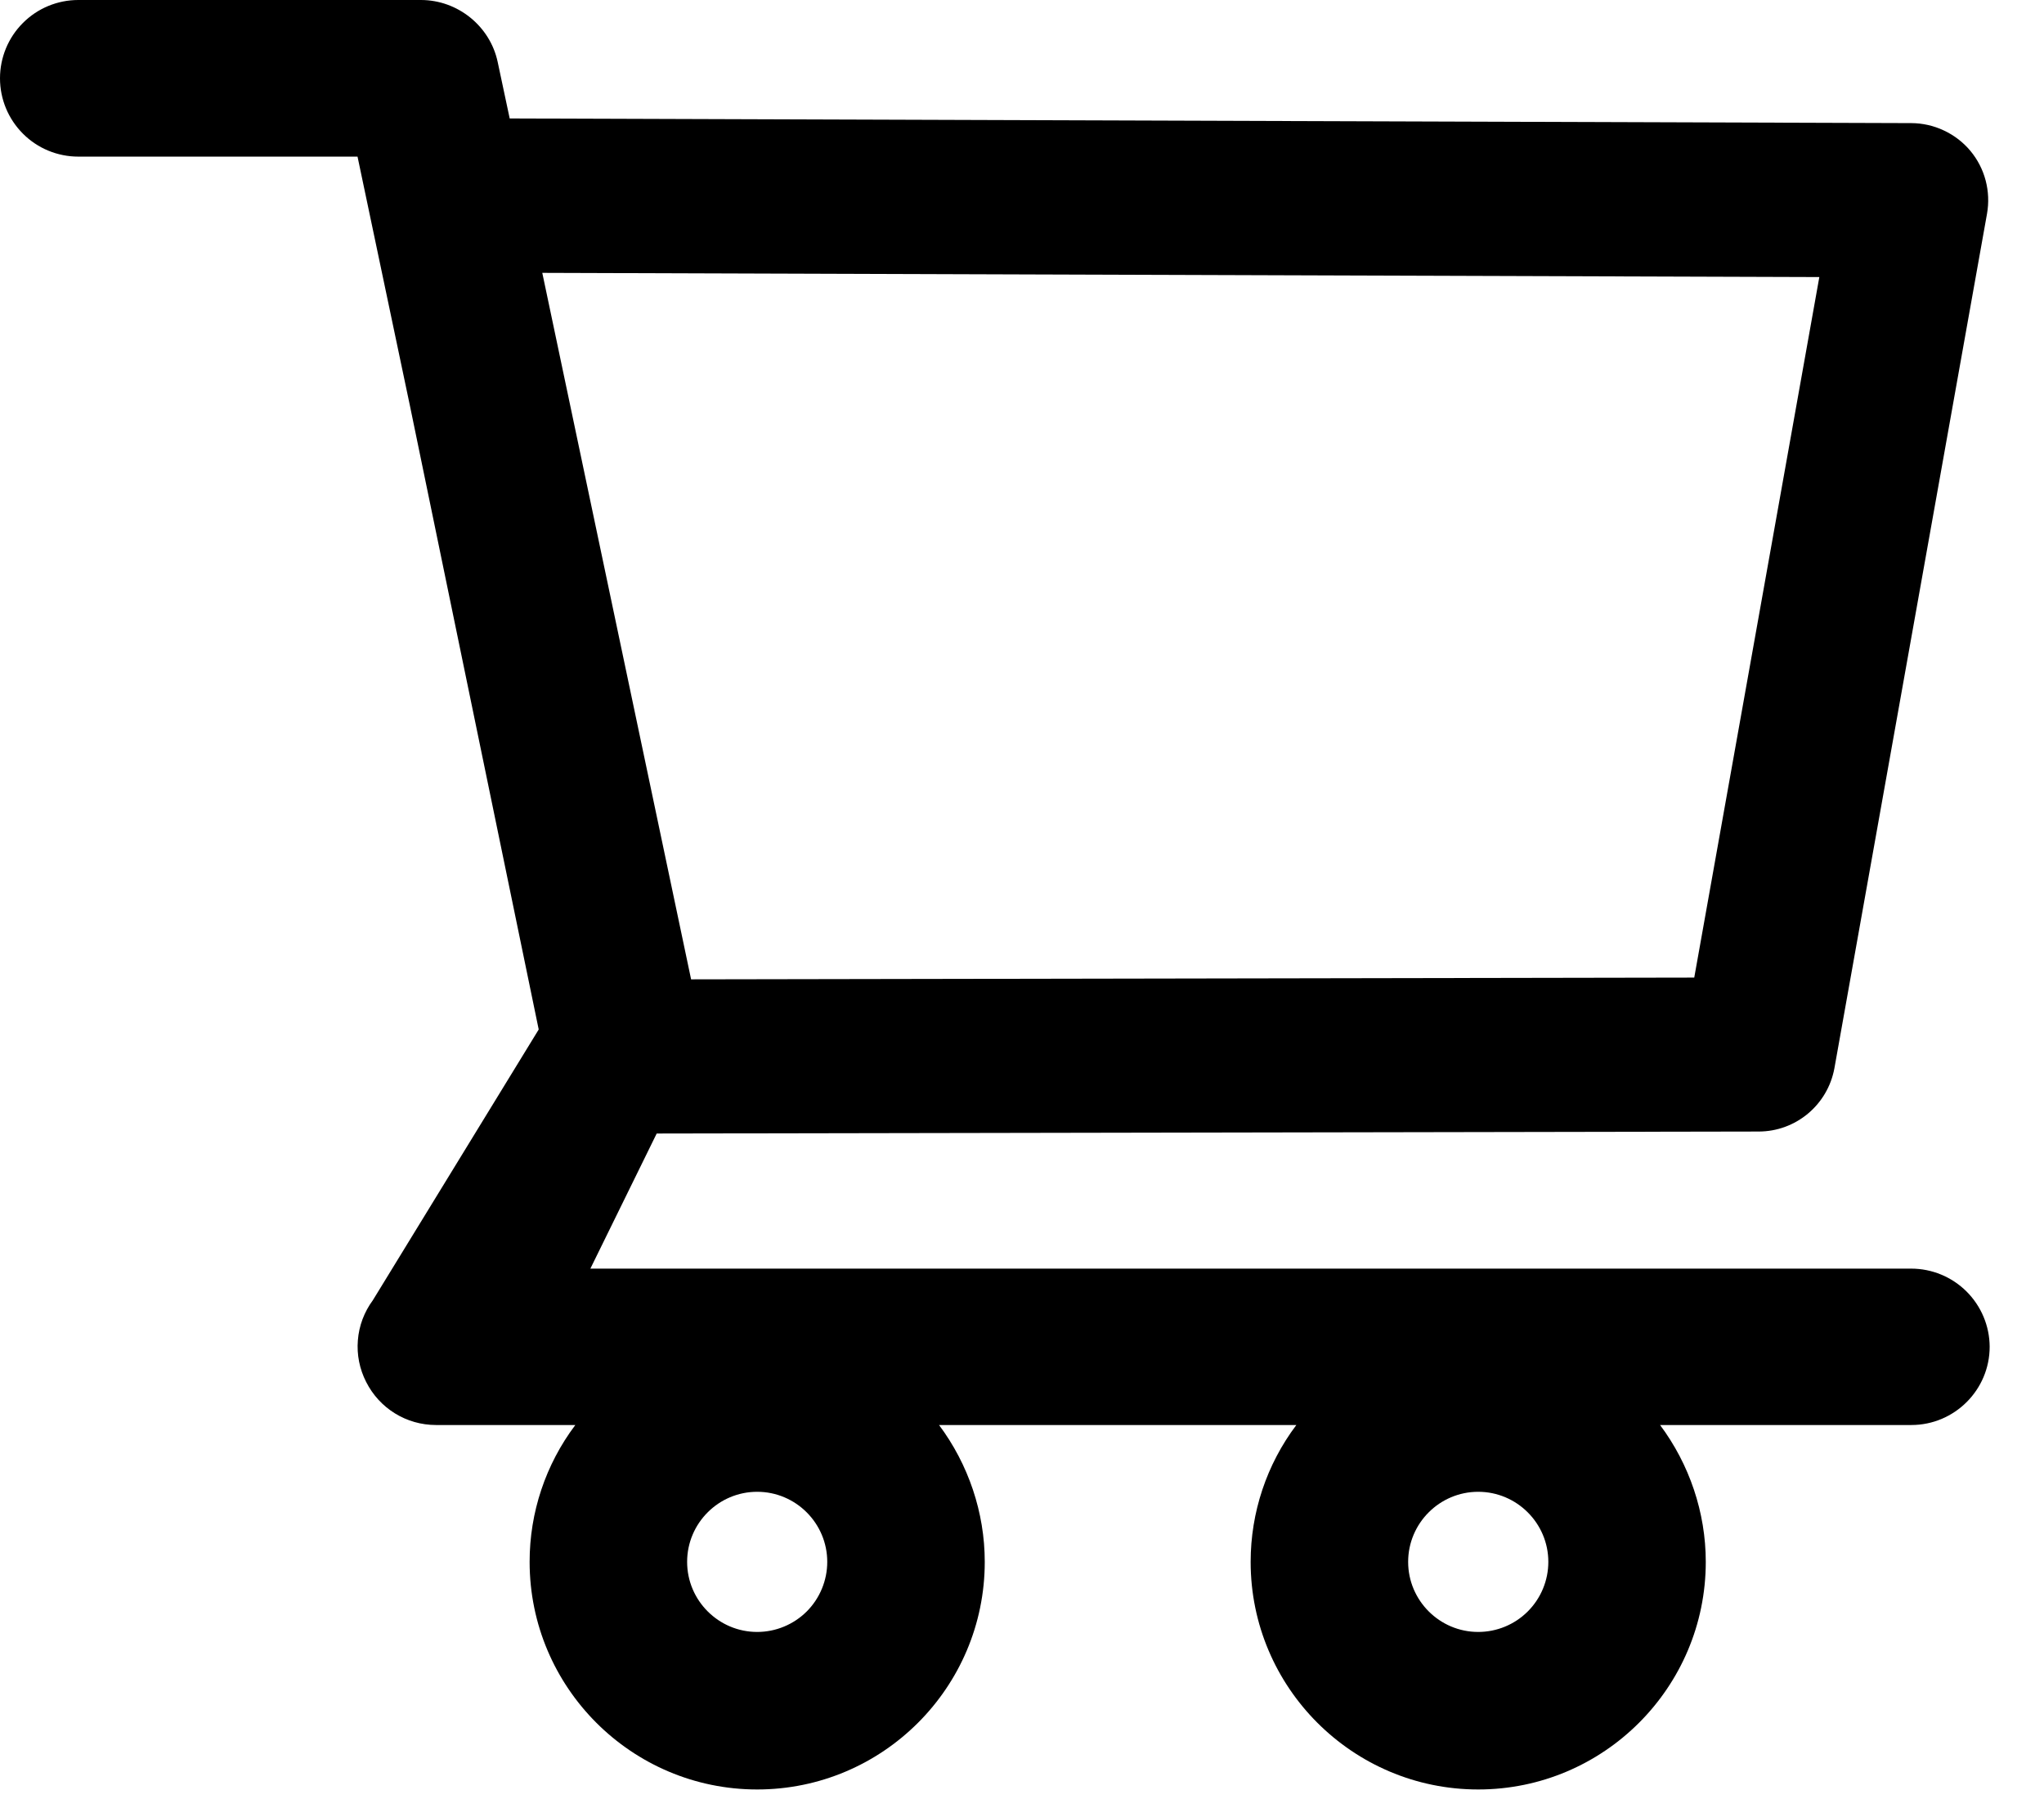 <svg xmlns="http://www.w3.org/2000/svg" fill="none" viewBox="0 0 36 32" height="32" width="36">
<path fill="black" d="M33.66 22.34H10.398L11.566 19.961L30.973 19.926C31.629 19.926 32.191 19.457 32.309 18.809L34.996 3.766C35.066 3.371 34.961 2.965 34.703 2.656C34.576 2.504 34.417 2.382 34.237 2.298C34.058 2.213 33.862 2.169 33.664 2.168L8.977 2.086L8.766 1.094C8.633 0.461 8.062 0 7.414 0H1.379C1.013 0 0.662 0.145 0.404 0.404C0.145 0.662 0 1.013 0 1.379C0 1.745 0.145 2.095 0.404 2.354C0.662 2.613 1.013 2.758 1.379 2.758H6.297L7.219 7.141L9.488 18.129L6.566 22.898C6.415 23.103 6.323 23.346 6.303 23.601C6.282 23.855 6.333 24.109 6.449 24.336C6.684 24.801 7.156 25.094 7.68 25.094H10.133C9.61 25.788 9.327 26.634 9.328 27.504C9.328 29.715 11.125 31.512 13.336 31.512C15.547 31.512 17.344 29.715 17.344 27.504C17.344 26.633 17.055 25.785 16.539 25.094H22.832C22.309 25.788 22.027 26.634 22.027 27.504C22.027 29.715 23.824 31.512 26.035 31.512C28.246 31.512 30.043 29.715 30.043 27.504C30.043 26.633 29.754 25.785 29.238 25.094H33.664C34.422 25.094 35.043 24.477 35.043 23.715C35.041 23.349 34.894 23 34.635 22.742C34.376 22.485 34.026 22.34 33.66 22.34V22.34ZM9.551 4.805L32.043 4.879L29.84 17.215L12.172 17.246L9.551 4.805ZM13.336 28.738C12.656 28.738 12.102 28.184 12.102 27.504C12.102 26.824 12.656 26.27 13.336 26.27C14.016 26.27 14.57 26.824 14.57 27.504C14.57 27.831 14.44 28.145 14.209 28.377C13.977 28.608 13.663 28.738 13.336 28.738V28.738ZM26.035 28.738C25.355 28.738 24.801 28.184 24.801 27.504C24.801 26.824 25.355 26.27 26.035 26.27C26.715 26.27 27.27 26.824 27.27 27.504C27.27 27.831 27.14 28.145 26.908 28.377C26.677 28.608 26.363 28.738 26.035 28.738V28.738Z"></path>
</svg>
